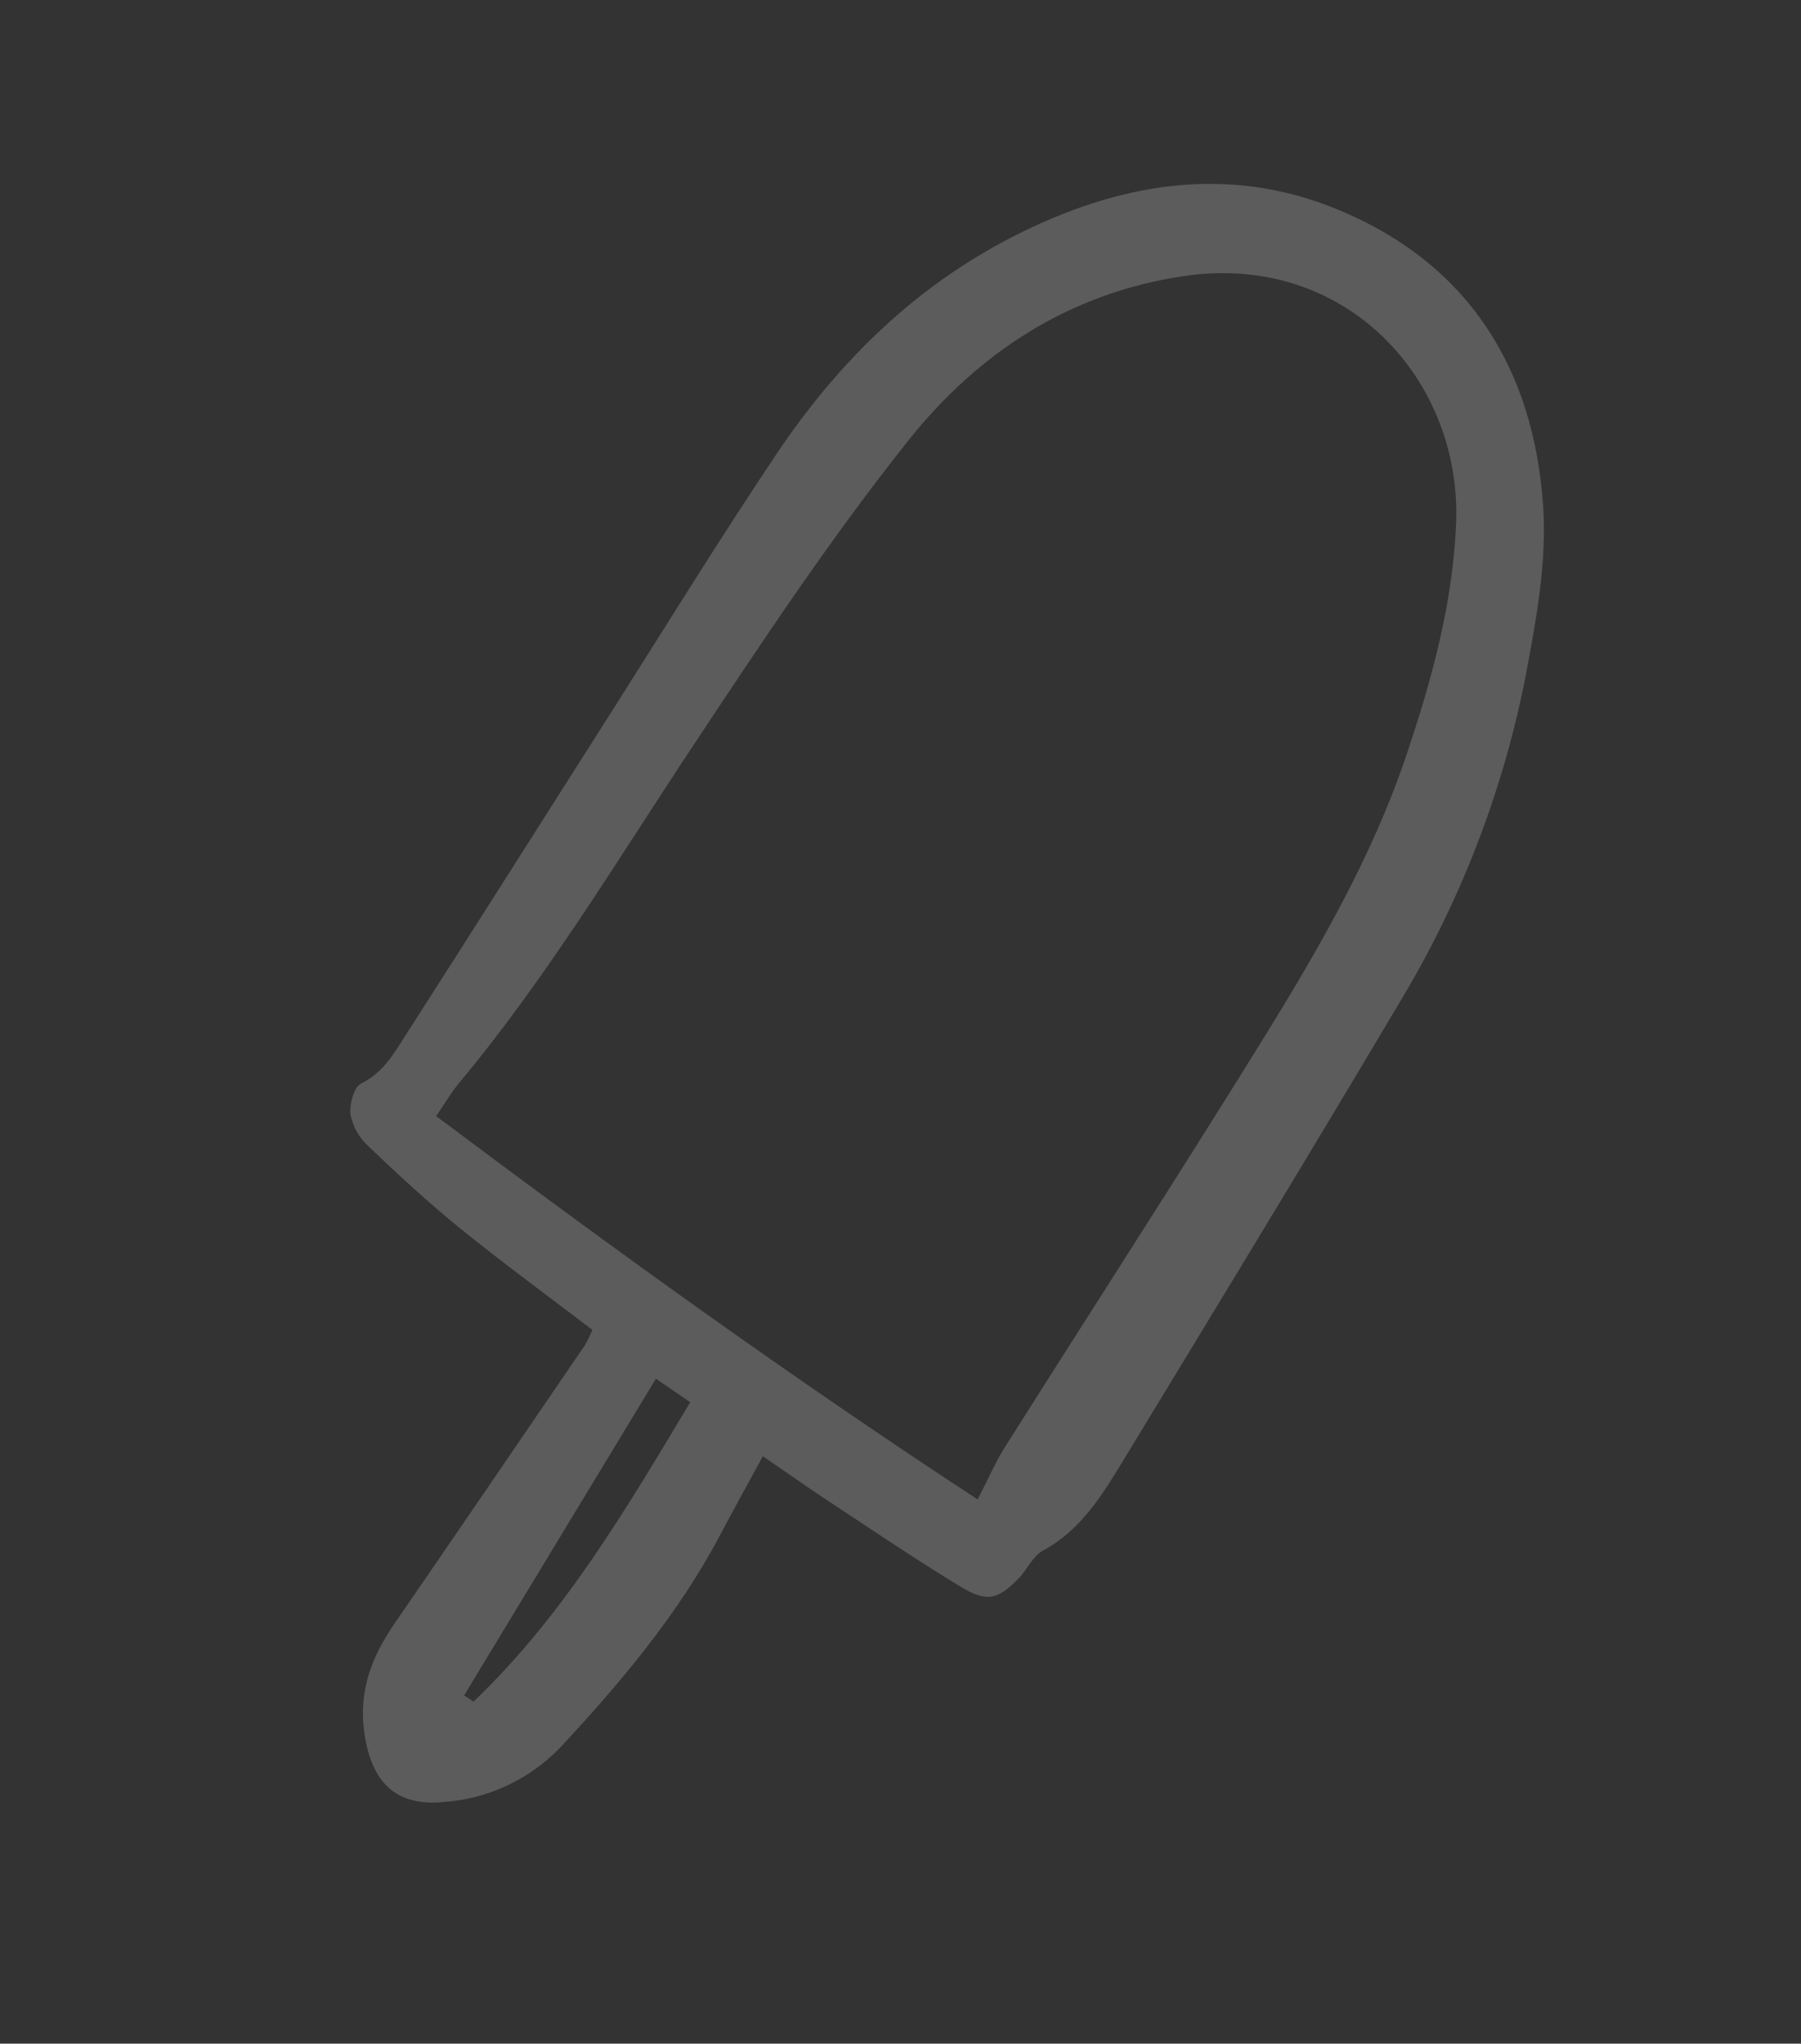 <svg width="52" height="59" viewBox="0 0 52 59" fill="none" xmlns="http://www.w3.org/2000/svg">
<rect x="0" y="0" width="52" height="59" fill="#333333" stroke="none"/>
<g opacity="0.2" clip-path="url(#clip0_533_151)">
<path d="M22.026 42.041C21.581 42.861 21.182 43.575 20.801 44.298C19.59 46.595 17.933 48.561 16.181 50.444C15.293 51.371 14.091 51.934 12.81 52.023C11.428 52.159 10.736 51.453 10.526 50.074C10.338 48.831 10.727 47.835 11.398 46.861C13.238 44.188 15.065 41.506 16.895 38.825C16.973 38.686 17.043 38.541 17.104 38.394C15.835 37.425 14.532 36.472 13.28 35.458C12.36 34.714 11.49 33.906 10.634 33.089C10.371 32.849 10.192 32.533 10.121 32.185C10.083 31.89 10.217 31.382 10.427 31.28C11.091 30.955 11.404 30.364 11.761 29.808C13.684 26.813 15.585 23.802 17.497 20.799C19.133 18.228 20.728 15.629 22.425 13.099C24.188 10.469 26.408 8.28 29.257 6.826C32.269 5.29 35.428 4.723 38.644 6.057C42.419 7.623 44.298 10.671 44.557 14.645C44.661 16.234 44.358 17.875 44.061 19.46C43.411 22.807 42.177 26.013 40.415 28.932C37.791 33.355 35.115 37.747 32.444 42.143C31.83 43.153 31.216 44.171 30.108 44.769C29.82 44.924 29.663 45.306 29.42 45.558C28.821 46.178 28.497 46.268 27.753 45.818C26.503 45.062 25.292 44.241 24.072 43.438C23.418 43.009 22.779 42.557 22.026 42.041ZM28.227 43.289C28.562 42.638 28.747 42.203 28.996 41.808C31.489 37.861 34.027 33.941 36.484 29.971C38.084 27.382 39.612 24.739 40.595 21.836C41.33 19.66 41.942 17.447 42.041 15.135C42.219 10.958 38.854 7.275 34.181 7.97C30.844 8.467 28.233 10.201 26.226 12.718C23.988 15.527 21.994 18.539 20.006 21.537C17.82 24.834 15.785 28.232 13.243 31.282C13.024 31.545 12.851 31.847 12.594 32.222C17.732 36.076 22.847 39.767 28.228 43.289L28.227 43.289ZM13.401 48.945L13.67 49.126C16.272 46.643 18.074 43.578 19.929 40.482L18.938 39.803C17.066 42.894 15.234 45.919 13.401 48.945Z" fill="white"/>
</g>
<defs>
<clipPath id="clip0_533_151">
<rect width="25" height="53.472" fill="white" transform="translate(30.872 0.421) rotate(34.398)"/>
</clipPath>
</defs>
</svg>
